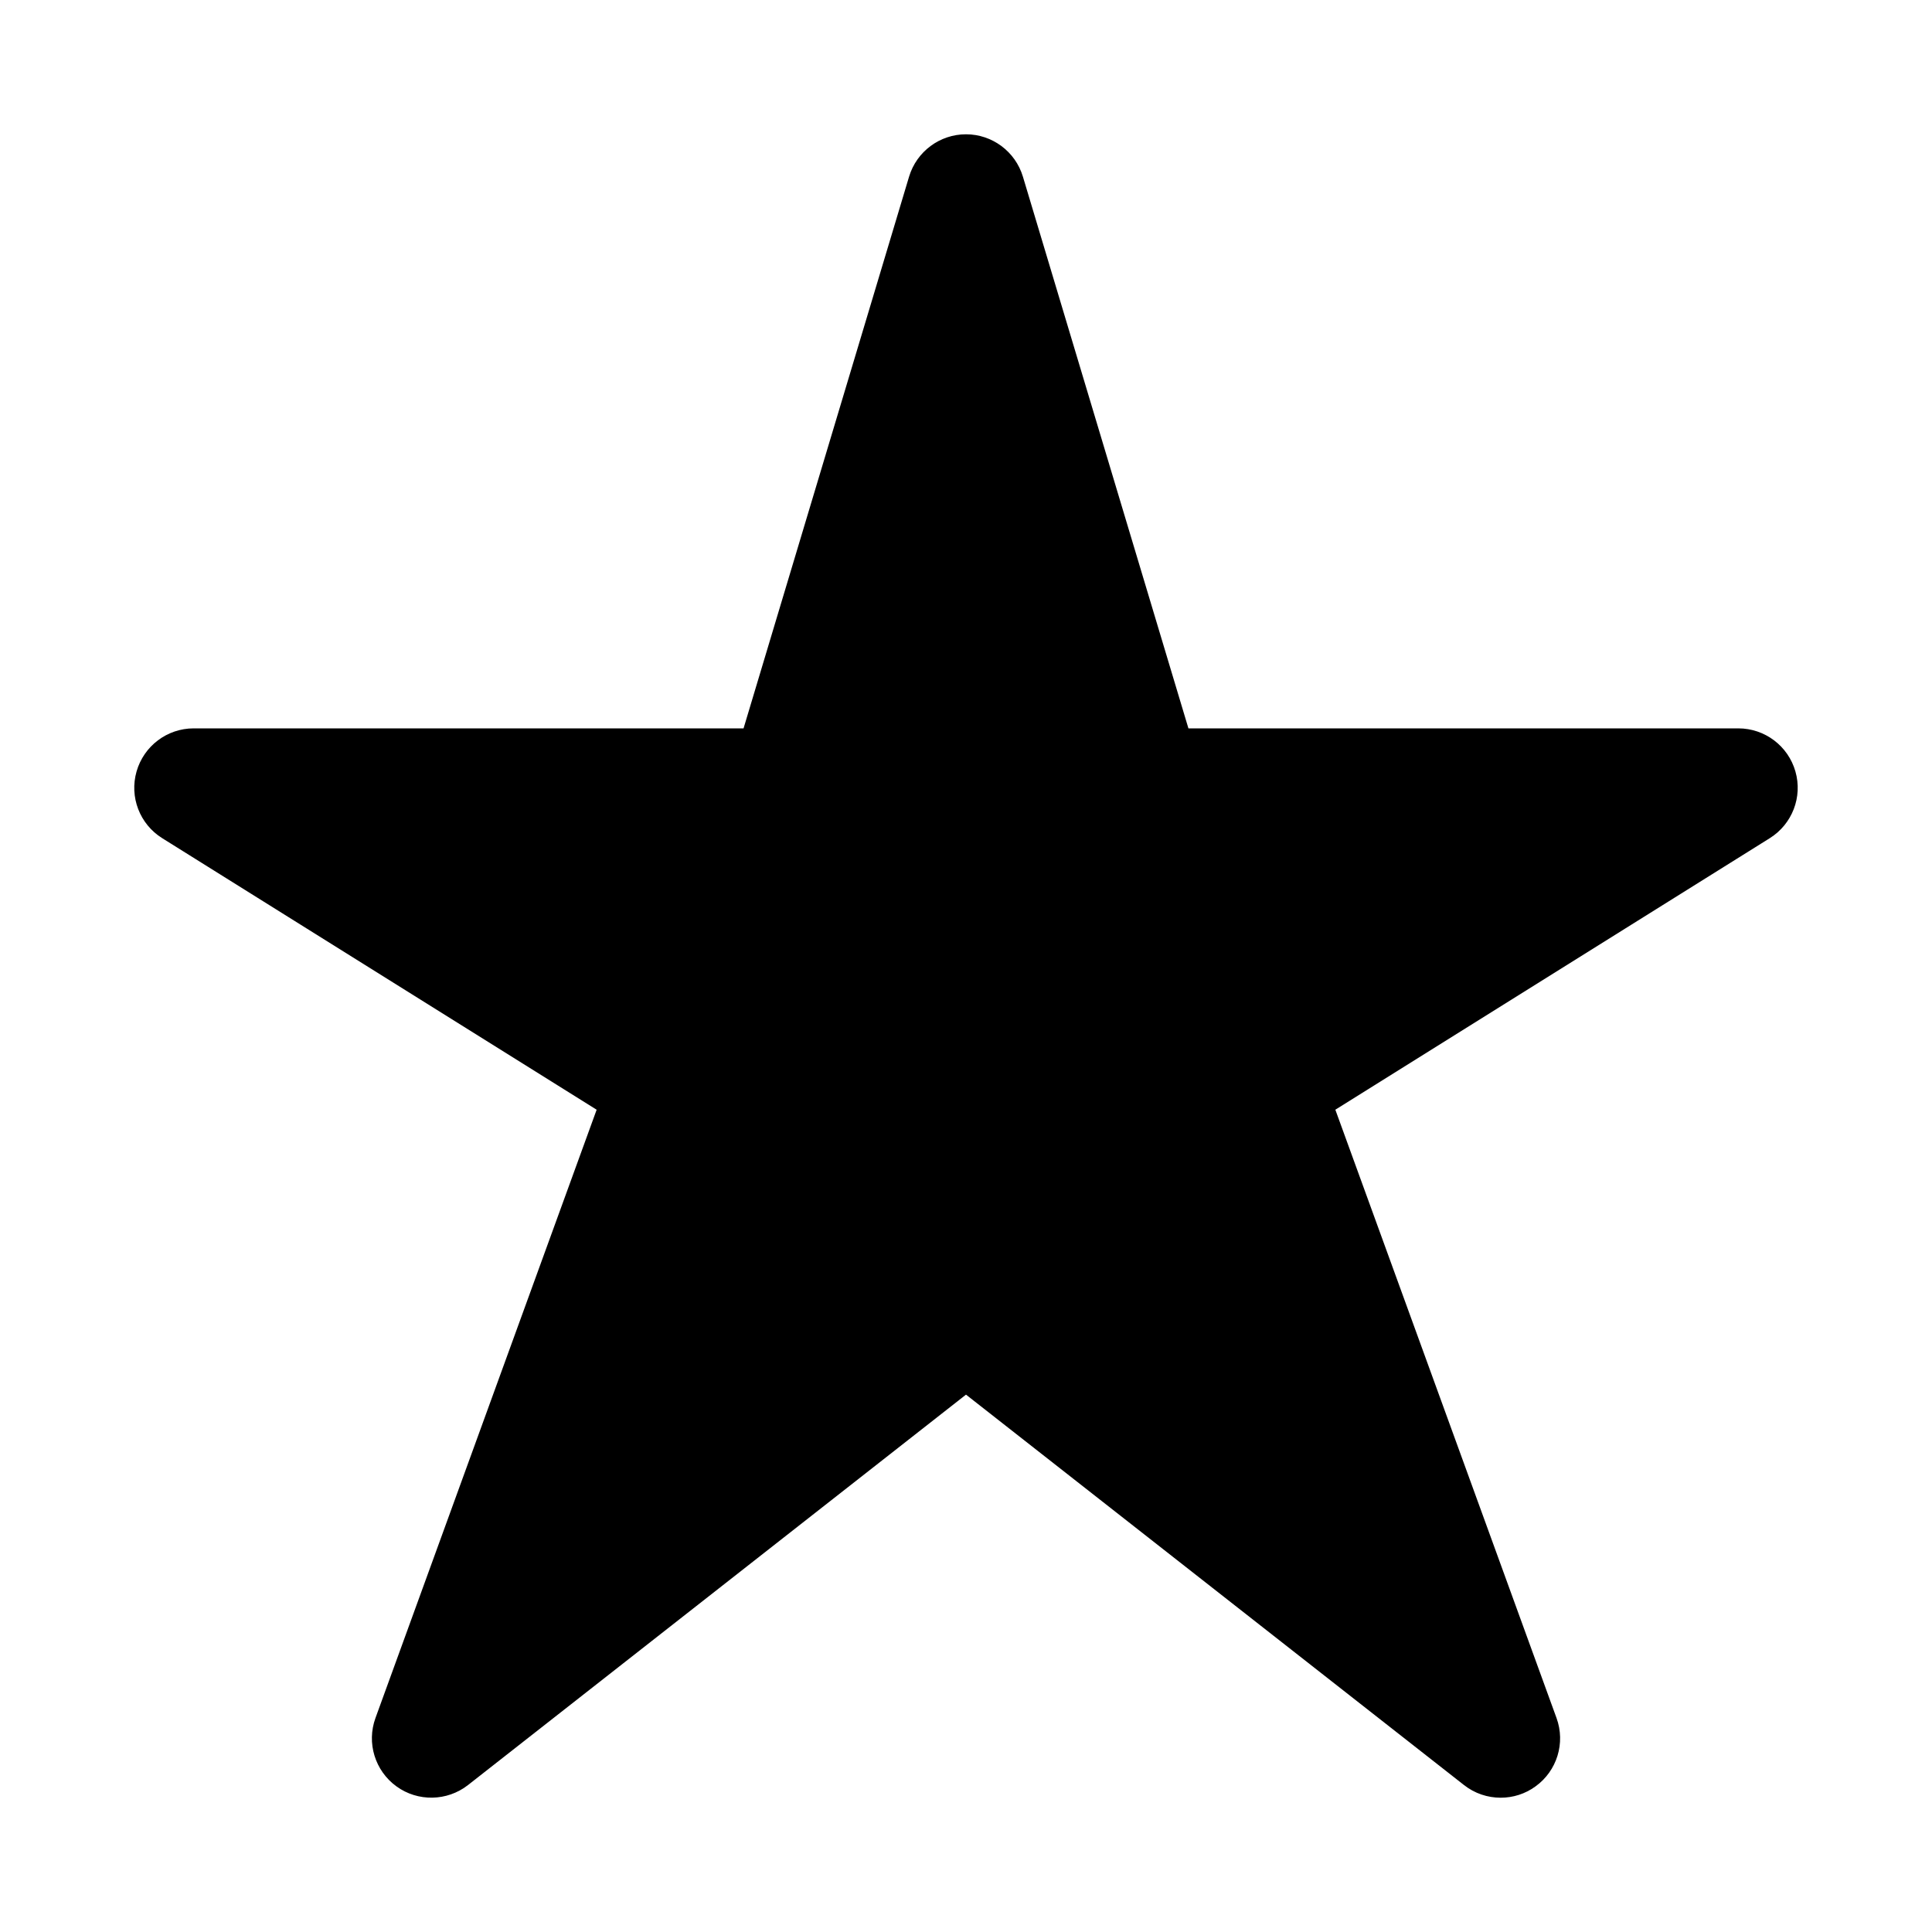 <?xml version="1.0" encoding="UTF-8"?>
<!-- Uploaded to: ICON Repo, www.svgrepo.com, Generator: ICON Repo Mixer Tools -->
<svg fill="#000000" width="800px" height="800px" version="1.1" viewBox="144 144 512 512" xmlns="http://www.w3.org/2000/svg">
 <path d="m613.02 366.12-115.14 71.965 58.613 161.2c2.41 6.613 0.141 14.012-5.559 18.121-2.754 2.016-5.996 3.008-9.238 3.008-3.434 0-6.879-1.117-9.715-3.352l-131.98-103.47-131.98 103.47c-5.543 4.328-13.305 4.457-18.957 0.348-5.684-4.125-7.965-11.508-5.559-18.121l58.613-161.2-115.14-71.969c-5.953-3.715-8.723-10.926-6.785-17.68s8.109-11.414 15.129-11.414h145.73l43.863-146.21c2-6.66 8.141-11.227 15.086-11.227 6.941 0 13.082 4.566 15.082 11.227l43.863 146.21h145.73c7.023 0 13.195 4.66 15.129 11.414 1.938 6.754-0.836 13.949-6.785 17.68z"/>
</svg>